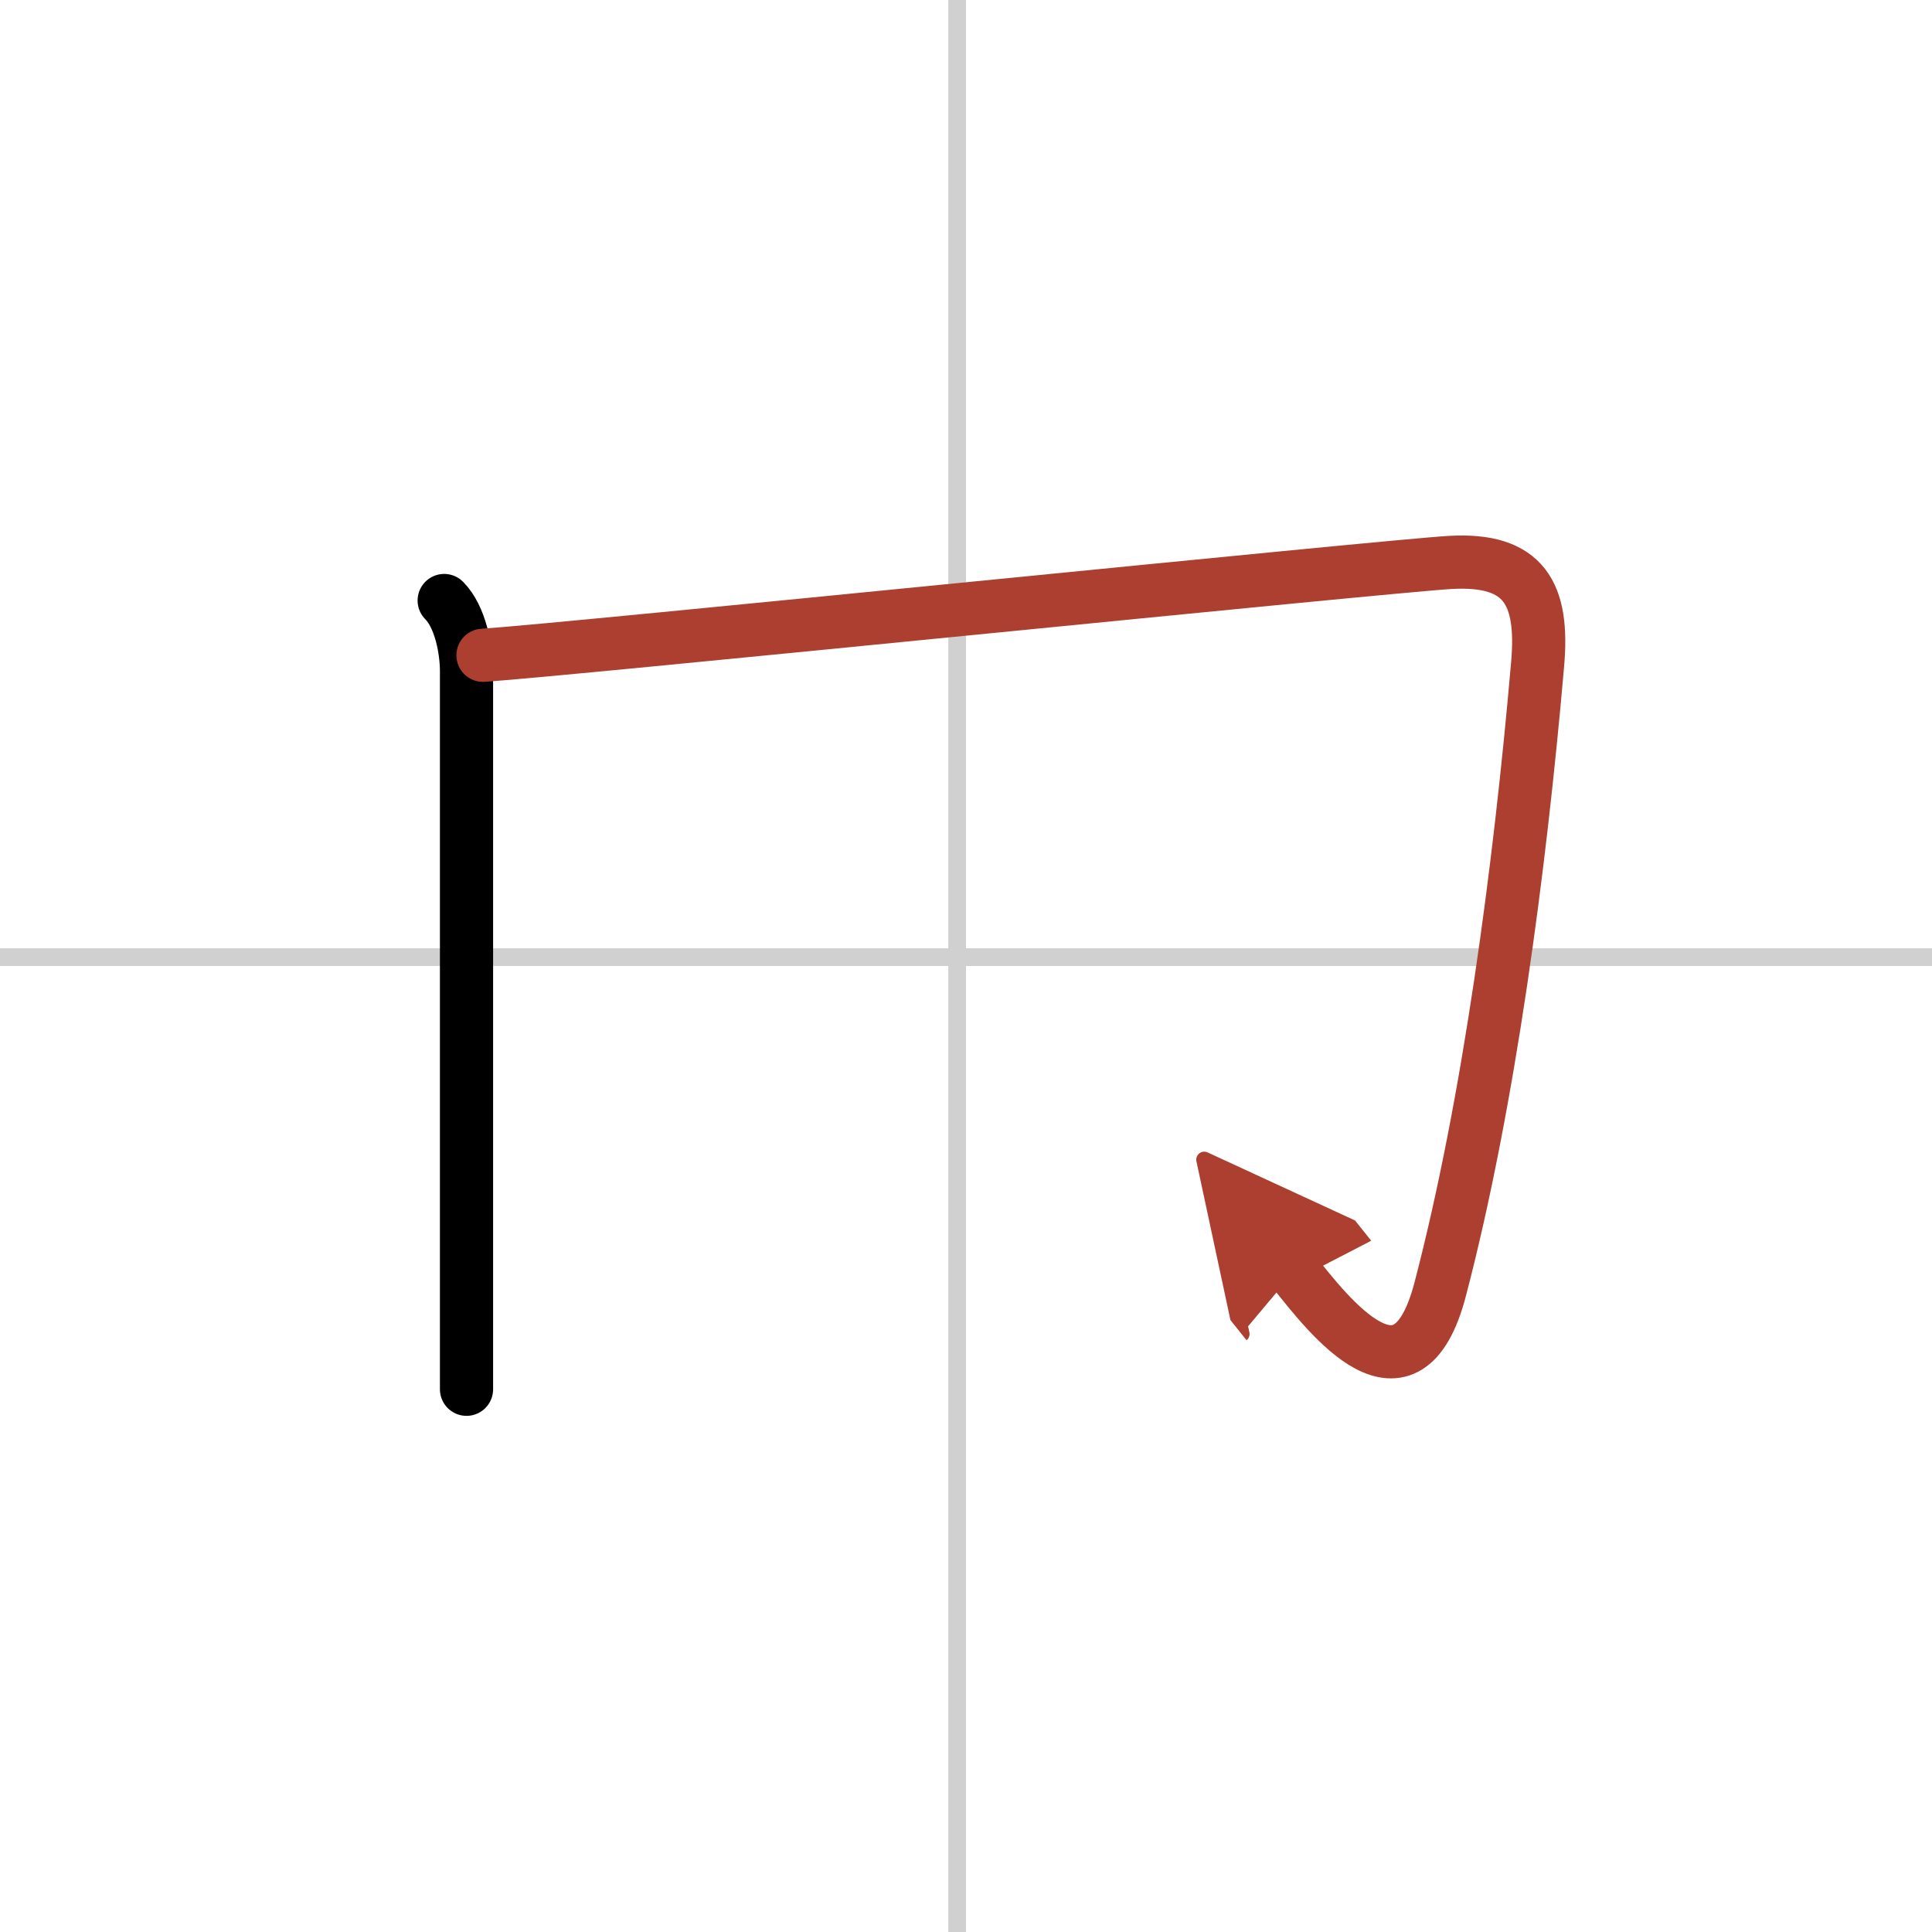 <svg width="400" height="400" viewBox="0 0 109 109" xmlns="http://www.w3.org/2000/svg"><defs><marker id="a" markerWidth="4" orient="auto" refX="1" refY="5" viewBox="0 0 10 10"><polyline points="0 0 10 5 0 10 1 5" fill="#ad3f31" stroke="#ad3f31"/></marker></defs><g fill="none" stroke="#000" stroke-linecap="round" stroke-linejoin="round" stroke-width="3"><rect width="100%" height="100%" fill="#fff" stroke="#fff"/><line x1="54" x2="54" y2="109" stroke="#d0d0d0" stroke-width="1"/><line x2="109" y1="54" y2="54" stroke="#d0d0d0" stroke-width="1"/><path d="m25.06 33.88c0.9 0.9 1.26 2.74 1.26 4v40.5"/><path d="m27.25 36.97c4.75-0.31 51.04-5.04 54.59-5.24 4.16-0.23 5.26 1.76 4.91 5.74-1 11.53-2.75 24.78-5.5 35.28-1.89 7.21-6.25 1.5-8.25-1" marker-end="url(#a)" stroke="#ad3f31"/></g></svg>
